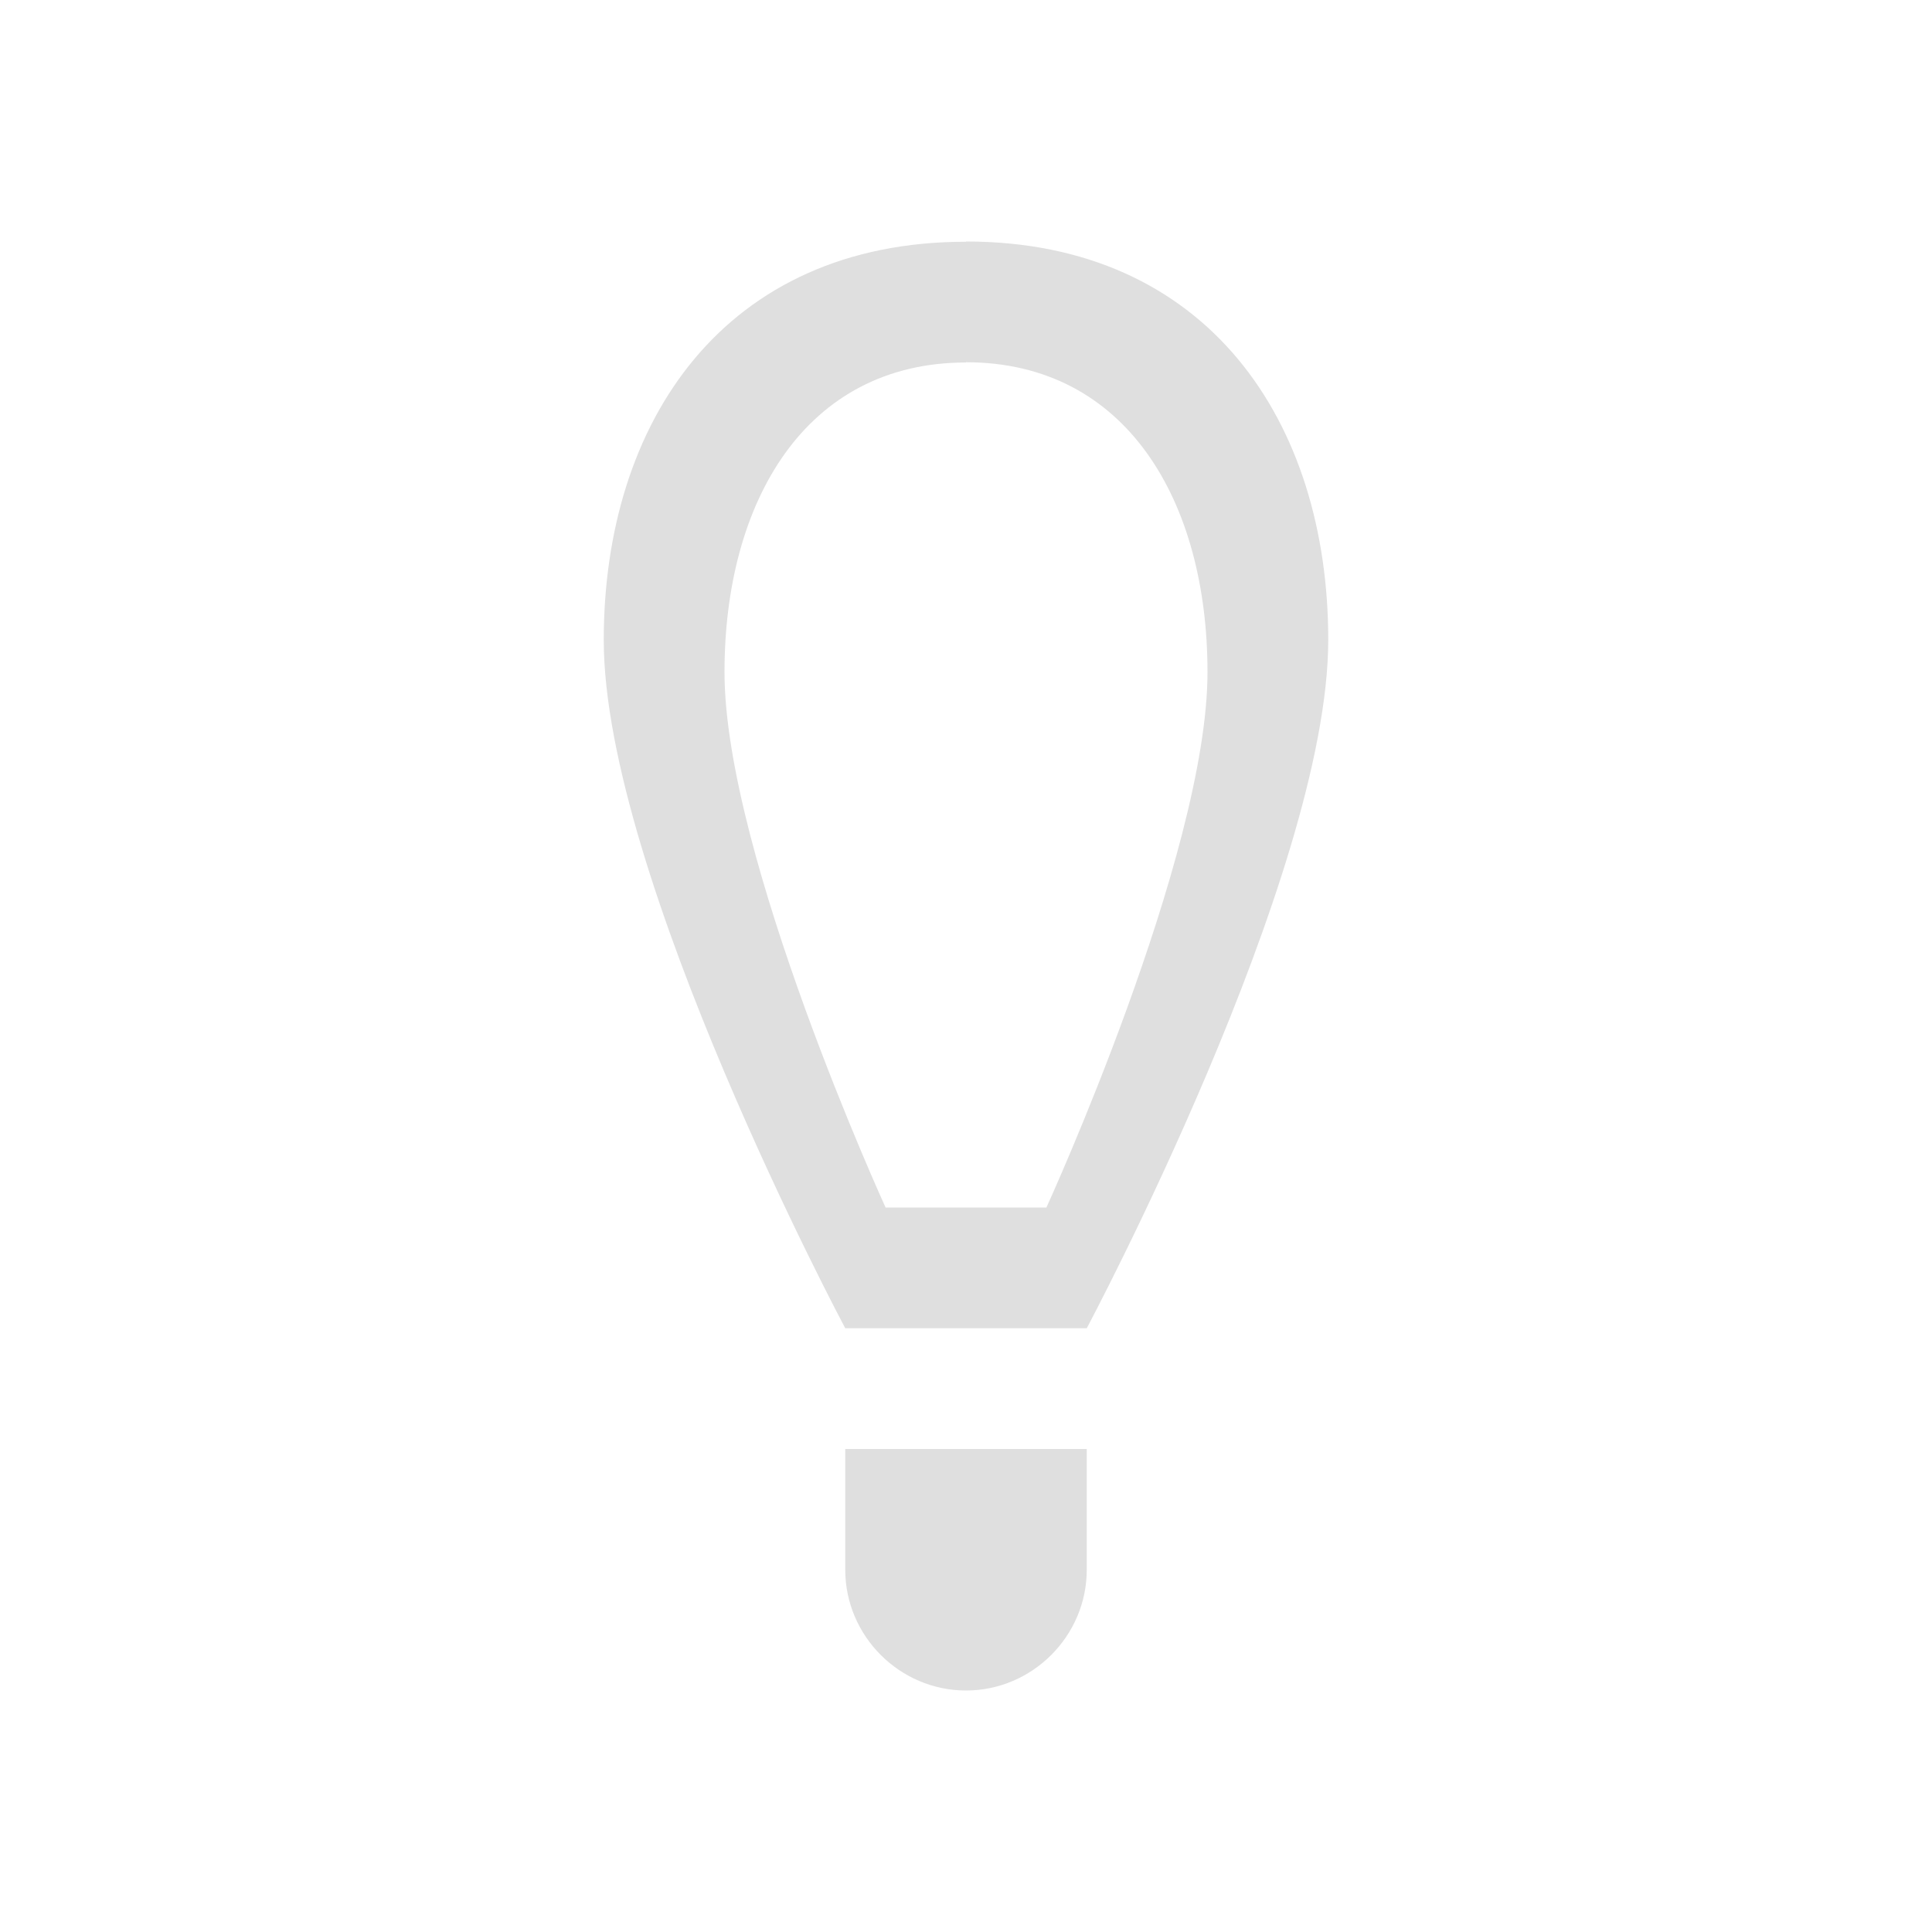 <svg xmlns="http://www.w3.org/2000/svg" style="fill-rule:evenodd;clip-rule:evenodd;stroke-linejoin:round;stroke-miterlimit:2" width="100%" height="100%" viewBox="0 0 16 16" xml:space="preserve">
 <defs>
  <style id="current-color-scheme" type="text/css">
   .ColorScheme-Text { color:#dfdfdf; } .ColorScheme-Highlight { color:#4285f4; } .ColorScheme-NeutralText { color:#ff9800; } .ColorScheme-PositiveText { color:#4caf50; } .ColorScheme-NegativeText { color:#f44336; }
  </style>
 </defs>
 <path style="fill:currentColor;" class="ColorScheme-Text" d="M8,2l0,0.002c-2,-0 -3,1.49 -3,3.299c0,1.949 2,5.699 2,5.699l2,0c0,0 2,-3.752 2,-5.701c0,-1.809 -1,-3.299 -3,-3.299Zm0,1c1.334,0 2,1.159 2,2.566c0,1.517 -1.334,4.434 -1.334,4.434l-1.332,0c-0,0 -1.334,-2.917 -1.334,-4.434c0,-1.407 0.667,-2.564 2,-2.564l0,-0.002Zm-1,9l-0,1c-0,0.549 0.451,1 1,1l0,0c0.549,0 1,-0.451 1,-1l0,-1l-2,0Z"/>
</svg>
